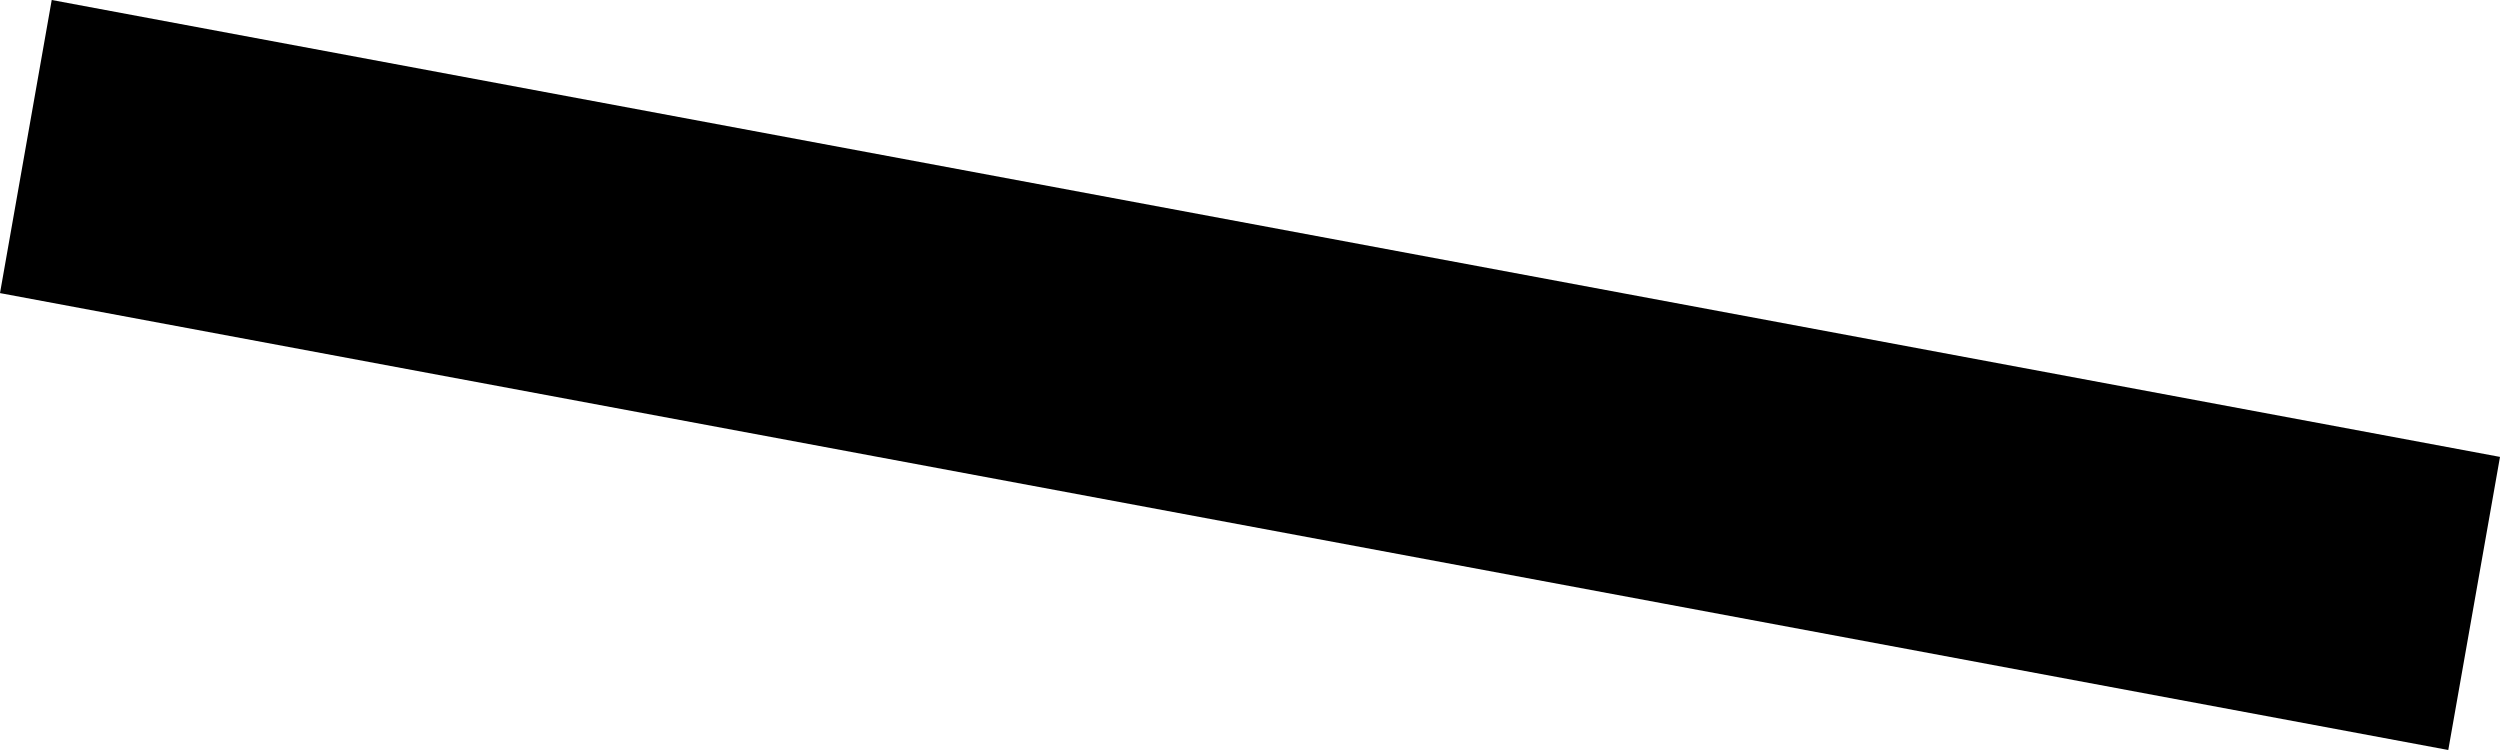 <?xml version="1.0" encoding="utf-8"?>
<svg xmlns="http://www.w3.org/2000/svg" fill="none" height="100%" overflow="visible" preserveAspectRatio="none" style="display: block;" viewBox="0 0 0.29 0.087" width="100%">
<path d="M0.29 0.053L0.287 0.07L0.284 0.087L0 0.034L0.006 0L0.29 0.053Z" fill="black" id="Vector 234 (Stroke)"/>
</svg>